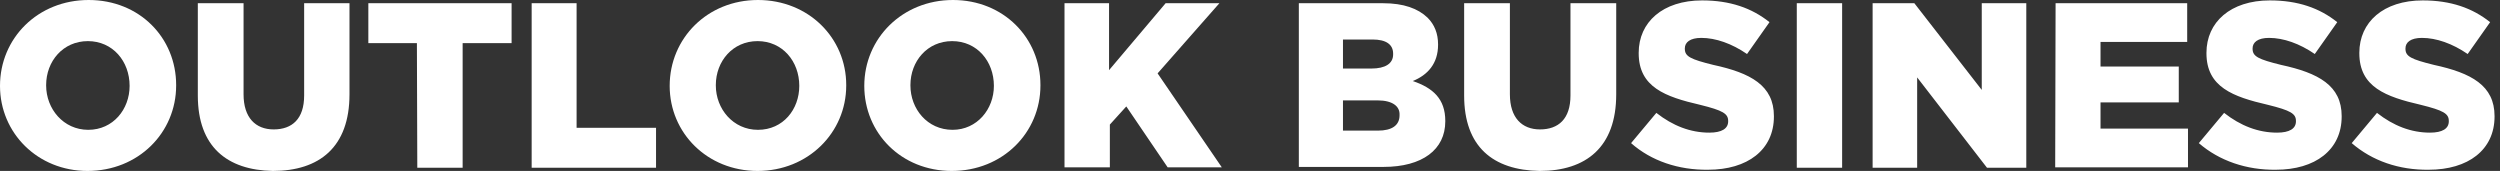 <svg width="234" height="16" viewBox="0 0 234 16" fill="none" xmlns="http://www.w3.org/2000/svg">
<rect x="0" y="0" width="234" height="16" fill="#333333" stroke="none"/>
<path d="M0 8.038C0 3.585 3.53 0 8.3 0C13.07 0 16.488 3.547 16.488 7.962V8C16.488 12.415 12.957 16 8.187 16C3.53 16 0 12.453 0 8.038ZM18.516 8.943V0.302H22.797V8.83C22.797 11.019 23.924 12.113 25.614 12.113C27.341 12.113 28.468 11.132 28.468 8.943V0.302H32.712V8.83C32.712 13.774 29.895 16 25.539 16C21.257 15.924 18.516 13.736 18.516 8.943ZM39.022 4.038H34.477V0.302H47.885V4.038H43.303V15.698H39.059L39.022 4.038ZM49.725 0.302H53.969V11.962H61.405V15.698H49.763V0.302H49.725ZM62.682 8.038C62.682 3.585 66.213 0 70.945 0C75.677 0 79.207 3.547 79.207 7.962V8C79.207 12.415 75.639 16 70.907 16C66.213 16 62.682 12.453 62.682 8.038ZM74.813 8.038C74.813 5.736 73.236 3.849 70.907 3.849C68.579 3.849 67.001 5.736 67.001 7.962V8C67.001 10.189 68.616 12.151 70.945 12.151C73.311 12.151 74.813 10.226 74.813 8.038ZM80.897 8.038C80.897 3.585 84.465 0 89.197 0C93.929 0 97.385 3.547 97.385 7.962V8C97.385 12.415 93.854 16 89.085 16C84.352 16 80.897 12.453 80.897 8.038ZM93.028 8.038C93.028 5.736 91.451 3.849 89.122 3.849C86.794 3.849 85.216 5.736 85.216 7.962V8C85.216 10.189 86.794 12.151 89.16 12.151C91.451 12.151 93.028 10.226 93.028 8.038ZM99.563 0.302H103.807V6.566L109.102 0.302H114.135L108.351 6.868L114.36 15.66H109.291L105.422 9.962L103.882 11.66V15.66H99.638V0.302H99.563ZM12.131 8.038C12.131 5.736 10.553 3.849 8.225 3.849C5.896 3.849 4.319 5.736 4.319 7.962V8C4.319 10.189 5.934 12.151 8.262 12.151C10.591 12.151 12.131 10.226 12.131 8.038Z" fill="white"/>
<path d="M121.571 0.302H129.458C131.374 0.302 132.726 0.792 133.626 1.66C134.265 2.302 134.603 3.132 134.603 4.151V4.189C134.603 5.962 133.626 7.019 132.237 7.585C134.115 8.226 135.279 9.245 135.279 11.321V11.358C135.279 14 133.139 15.623 129.495 15.623H121.571V0.302ZM130.397 5.019C130.397 4.151 129.721 3.698 128.481 3.698H125.702V6.415H128.369C129.645 6.415 130.397 5.962 130.397 5.094V5.019ZM137.044 8.943V0.302H141.326V8.83C141.326 11.019 142.453 12.113 144.142 12.113C145.87 12.113 146.996 11.132 146.996 8.943V0.302H151.278V8.83C151.278 13.774 148.461 16 144.106 16C139.748 15.924 137.044 13.736 137.044 8.943ZM152.668 13.396L155.034 10.566C156.574 11.774 158.226 12.415 159.992 12.415C161.156 12.415 161.756 12.038 161.756 11.358V11.321C161.756 10.641 161.268 10.339 159.128 9.811C155.86 9.056 153.381 8.151 153.381 4.981V4.943C153.381 2.075 155.634 0.038 159.315 0.038C161.944 0.038 163.972 0.755 165.625 2.075L163.522 5.056C162.094 4.075 160.592 3.547 159.24 3.547C158.189 3.547 157.7 3.962 157.7 4.528V4.566C157.7 5.283 158.226 5.547 160.366 6.075C163.86 6.83 166.038 8 166.038 10.868V10.905C166.038 14.038 163.559 15.887 159.878 15.887C157.099 15.924 154.546 15.056 152.668 13.396ZM168.179 0.302H172.423V15.698H168.179V0.302ZM175.239 0.302H179.183L185.492 8.415V0.302H189.661V15.698H185.981L179.446 7.245V15.698H175.277V0.302H175.239ZM192.403 0.302H204.721V3.924H196.609V6.226H203.933V9.585H196.609V12.038H204.796V15.66H192.366L192.403 0.302ZM205.81 13.396L208.176 10.566C209.716 11.774 211.369 12.415 213.134 12.415C214.298 12.415 214.9 12.038 214.9 11.358V11.321C214.9 10.641 214.411 10.339 212.271 9.811C209.003 9.056 206.524 8.151 206.524 4.981V4.943C206.524 2.075 208.778 0.038 212.459 0.038C215.087 0.038 217.116 0.755 218.767 2.075L216.664 5.056C215.238 4.075 213.735 3.547 212.382 3.547C211.331 3.547 210.842 3.962 210.842 4.528V4.566C210.842 5.283 211.369 5.547 213.51 6.075C217.003 6.83 219.18 8 219.18 10.868V10.905C219.18 14.038 216.703 15.887 213.022 15.887C210.279 15.924 207.726 15.056 205.81 13.396ZM220.12 13.396L222.486 10.566C224.026 11.774 225.678 12.415 227.443 12.415C228.608 12.415 229.208 12.038 229.208 11.358V11.321C229.208 10.641 228.72 10.339 226.58 9.811C223.312 9.056 220.833 8.151 220.833 4.981V4.943C220.833 2.075 223.086 0.038 226.767 0.038C229.396 0.038 231.424 0.755 233.076 2.075L230.974 5.056C229.546 4.075 228.044 3.547 226.692 3.547C225.641 3.547 225.152 3.962 225.152 4.528V4.566C225.152 5.283 225.678 5.547 227.818 6.075C231.312 6.83 233.49 8 233.49 10.868V10.905C233.49 14.038 231.01 15.887 227.33 15.887C224.551 15.924 222.035 15.056 220.12 13.396ZM128.932 9.396H125.702V12.226H128.97C130.284 12.226 130.998 11.736 130.998 10.792V10.755C131.035 9.962 130.359 9.396 128.932 9.396Z" fill="white"/>
</svg>
